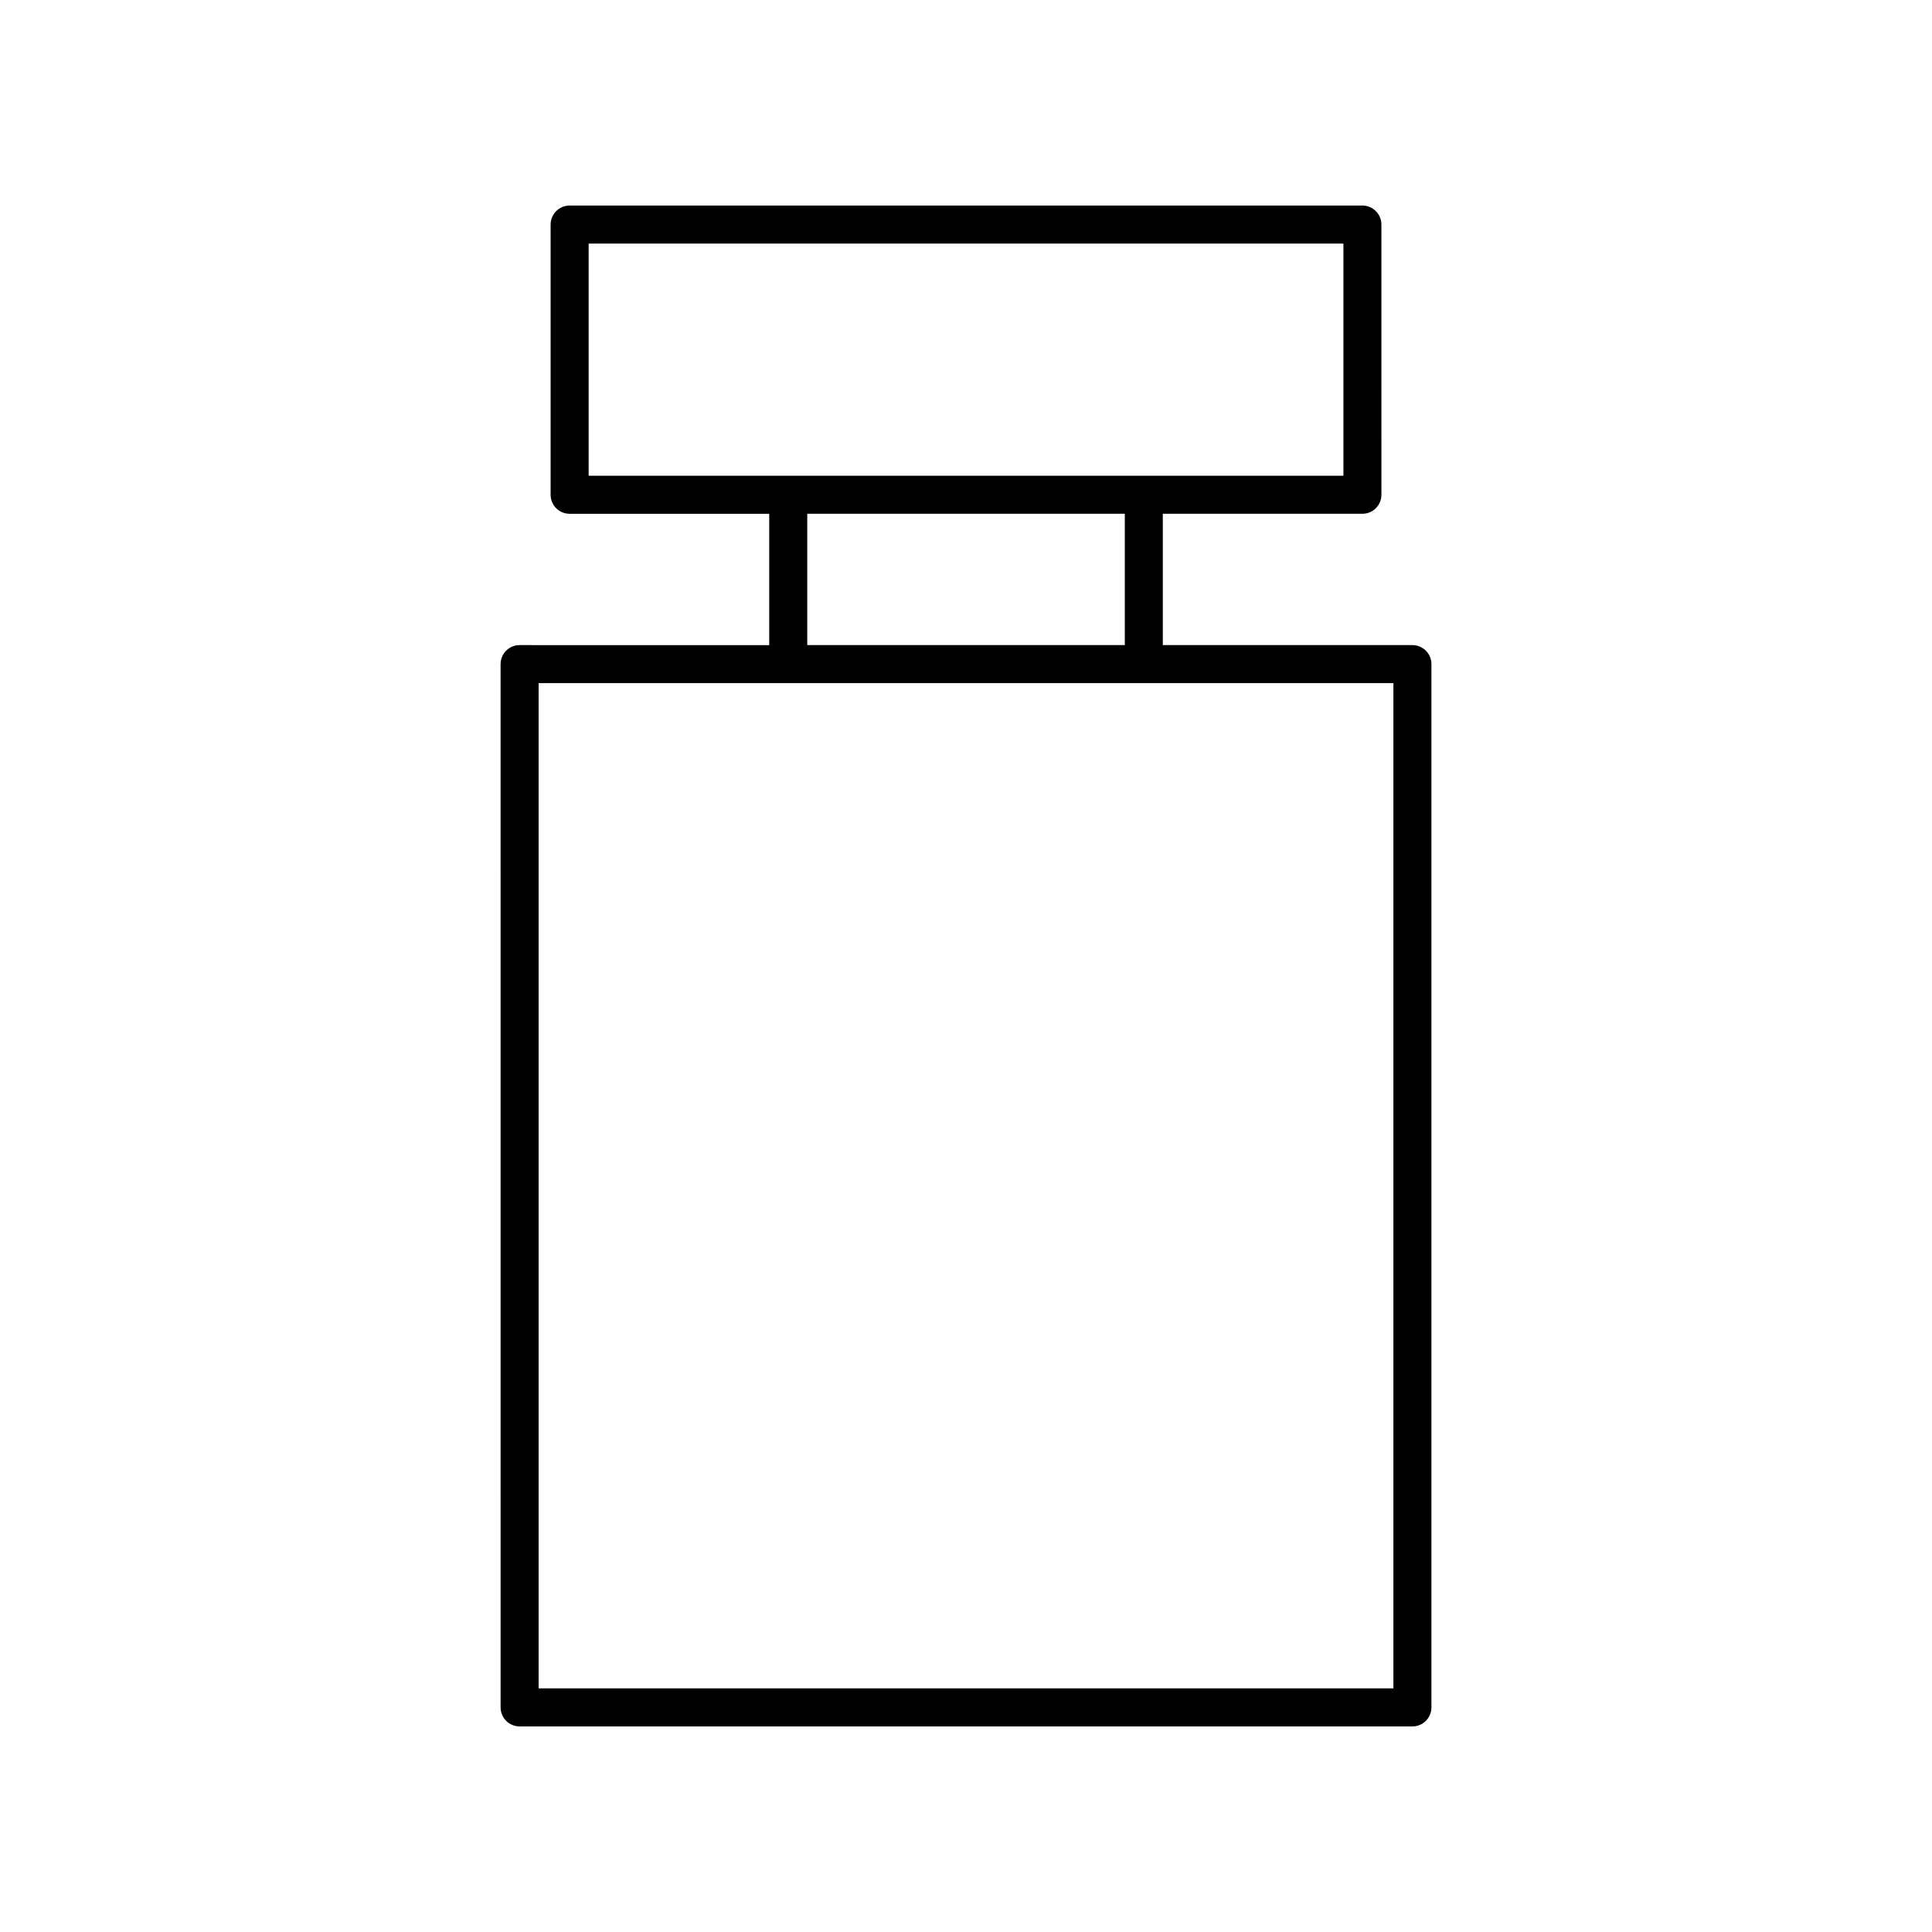 <?xml version="1.0" encoding="UTF-8"?>
<!-- Uploaded to: SVG Repo, www.svgrepo.com, Generator: SVG Repo Mixer Tools -->
<svg fill="#000000" width="800px" height="800px" version="1.1" viewBox="144 144 512 512" xmlns="http://www.w3.org/2000/svg">
 <path d="m281.7 314.96c-2.785 0-5.039 2.254-5.039 5.039l0.004 276.48c0 2.785 2.254 5.039 5.039 5.039h236.6c2.785 0 5.039-2.254 5.039-5.039v-276.48c0-2.785-2.254-5.039-5.039-5.039h-66.148v-34.805h52.895c2.785 0 5.039-2.254 5.039-5.039l-0.004-71.605c0-2.785-2.254-5.039-5.039-5.039l-210.09 0.004c-2.785 0-5.039 2.254-5.039 5.039v71.605c0 2.785 2.254 5.039 5.039 5.039h52.895v34.805zm231.57 276.48h-226.53v-266.41h226.53zm-213.27-382.89h200.02v61.531h-200.02zm57.934 71.605h84.152v34.805h-84.152z"/>
</svg>